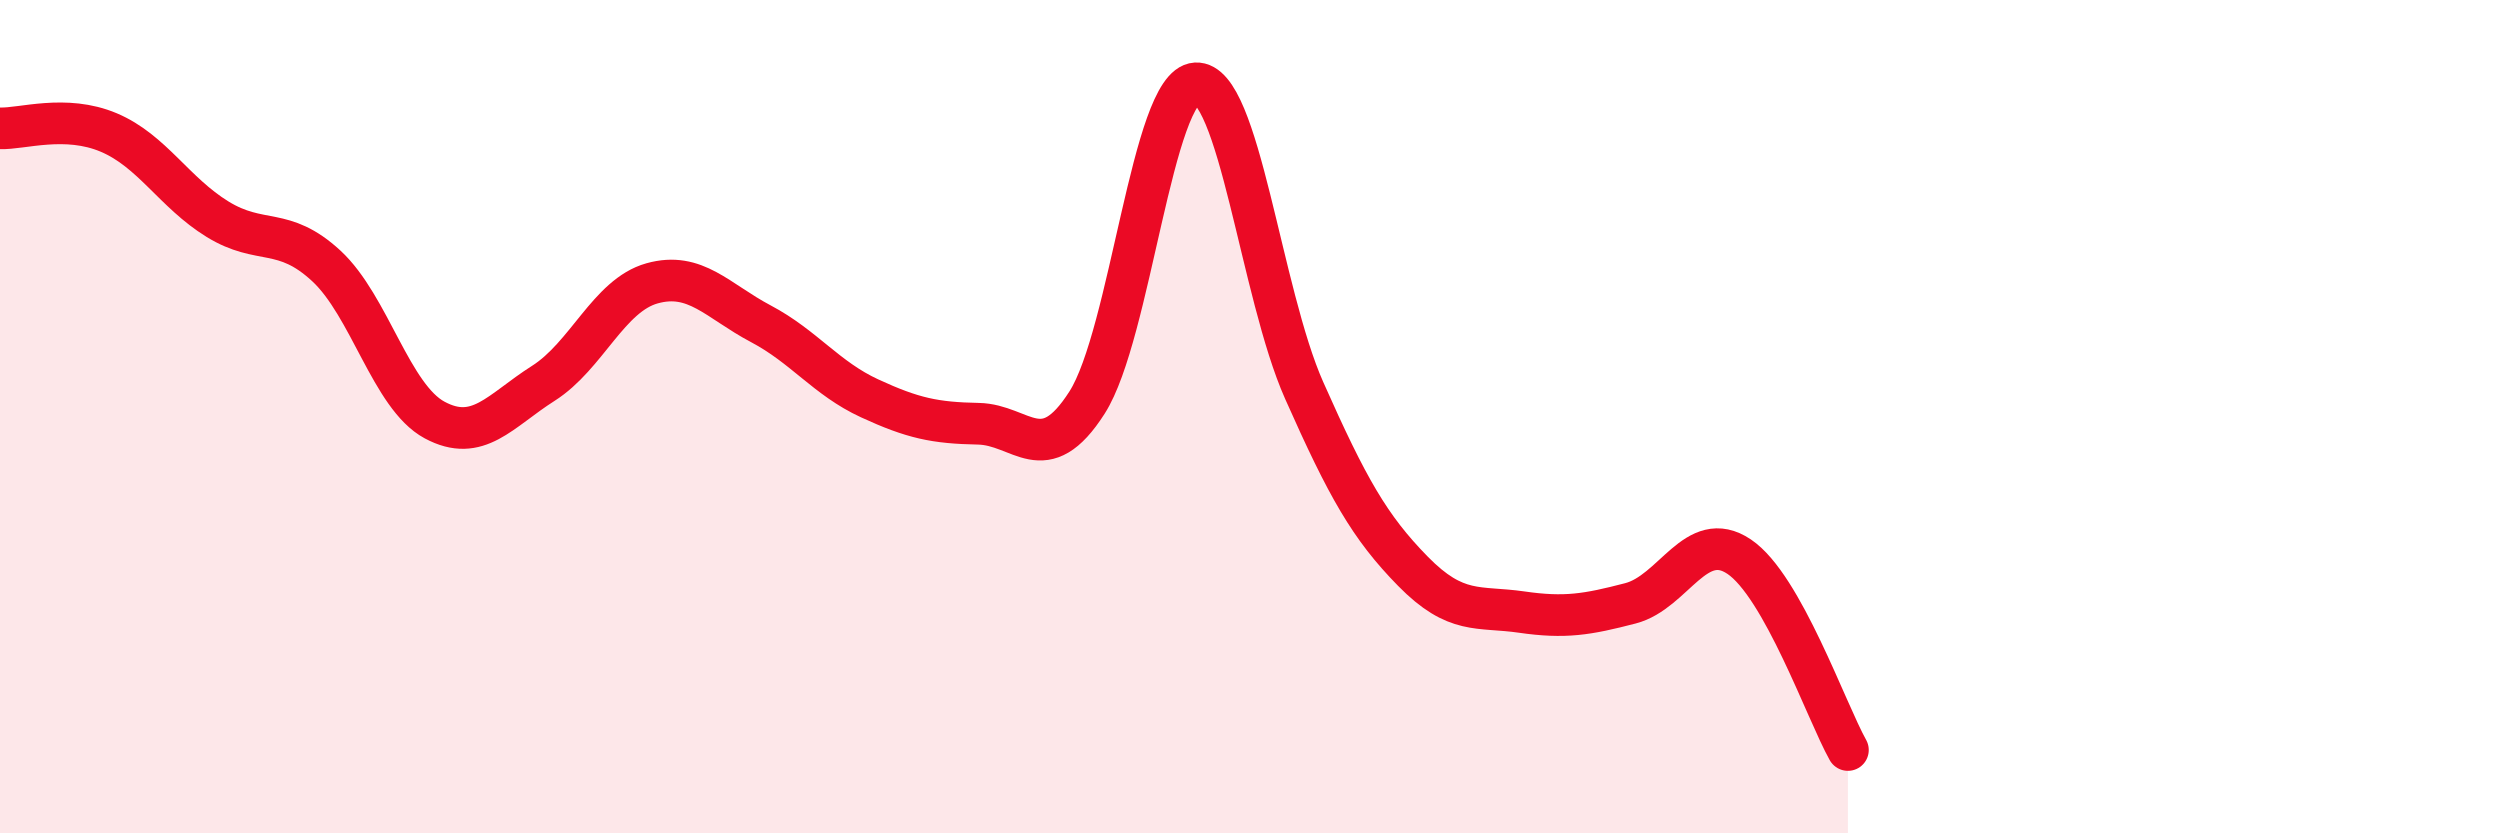 
    <svg width="60" height="20" viewBox="0 0 60 20" xmlns="http://www.w3.org/2000/svg">
      <path
        d="M 0,3.08 C 0.52,3.1 1.57,2.74 2.61,3.18 C 3.65,3.62 4.18,4.62 5.22,5.26 C 6.26,5.9 6.79,5.42 7.83,6.38 C 8.87,7.34 9.39,9.52 10.43,10.08 C 11.47,10.64 12,9.86 13.04,9.2 C 14.08,8.54 14.61,7.09 15.65,6.8 C 16.69,6.51 17.22,7.22 18.26,7.77 C 19.3,8.32 19.83,9.08 20.87,9.56 C 21.91,10.04 22.44,10.15 23.48,10.17 C 24.52,10.19 25.05,11.29 26.09,9.66 C 27.13,8.03 27.66,2.06 28.7,2 C 29.74,1.94 30.26,7.03 31.3,9.37 C 32.34,11.71 32.87,12.65 33.91,13.71 C 34.95,14.77 35.48,14.54 36.52,14.69 C 37.56,14.84 38.09,14.75 39.13,14.48 C 40.17,14.21 40.7,12.66 41.74,13.36 C 42.78,14.06 43.83,17.07 44.35,18L44.35 20L0 20Z"
        fill="#EB0A25"
        opacity="0.1"
        stroke-linecap="round"
        stroke-linejoin="round"
      />
      <path
        d="M 0,3.08 C 0.52,3.1 1.57,2.74 2.61,3.18 C 3.65,3.62 4.18,4.62 5.22,5.26 C 6.26,5.9 6.79,5.42 7.83,6.38 C 8.87,7.34 9.39,9.52 10.43,10.08 C 11.47,10.64 12,9.86 13.04,9.2 C 14.08,8.54 14.61,7.09 15.65,6.8 C 16.69,6.51 17.22,7.22 18.26,7.77 C 19.3,8.32 19.83,9.08 20.87,9.56 C 21.91,10.04 22.44,10.15 23.48,10.17 C 24.52,10.19 25.05,11.29 26.09,9.66 C 27.13,8.03 27.66,2.06 28.7,2 C 29.74,1.94 30.26,7.03 31.3,9.37 C 32.34,11.71 32.87,12.65 33.91,13.71 C 34.95,14.77 35.48,14.54 36.52,14.69 C 37.56,14.84 38.09,14.75 39.13,14.48 C 40.17,14.21 40.7,12.66 41.74,13.36 C 42.78,14.06 43.83,17.07 44.35,18"
        stroke="#EB0A25"
        stroke-width="1"
        fill="none"
        stroke-linecap="round"
        stroke-linejoin="round"
      />
    </svg>
  